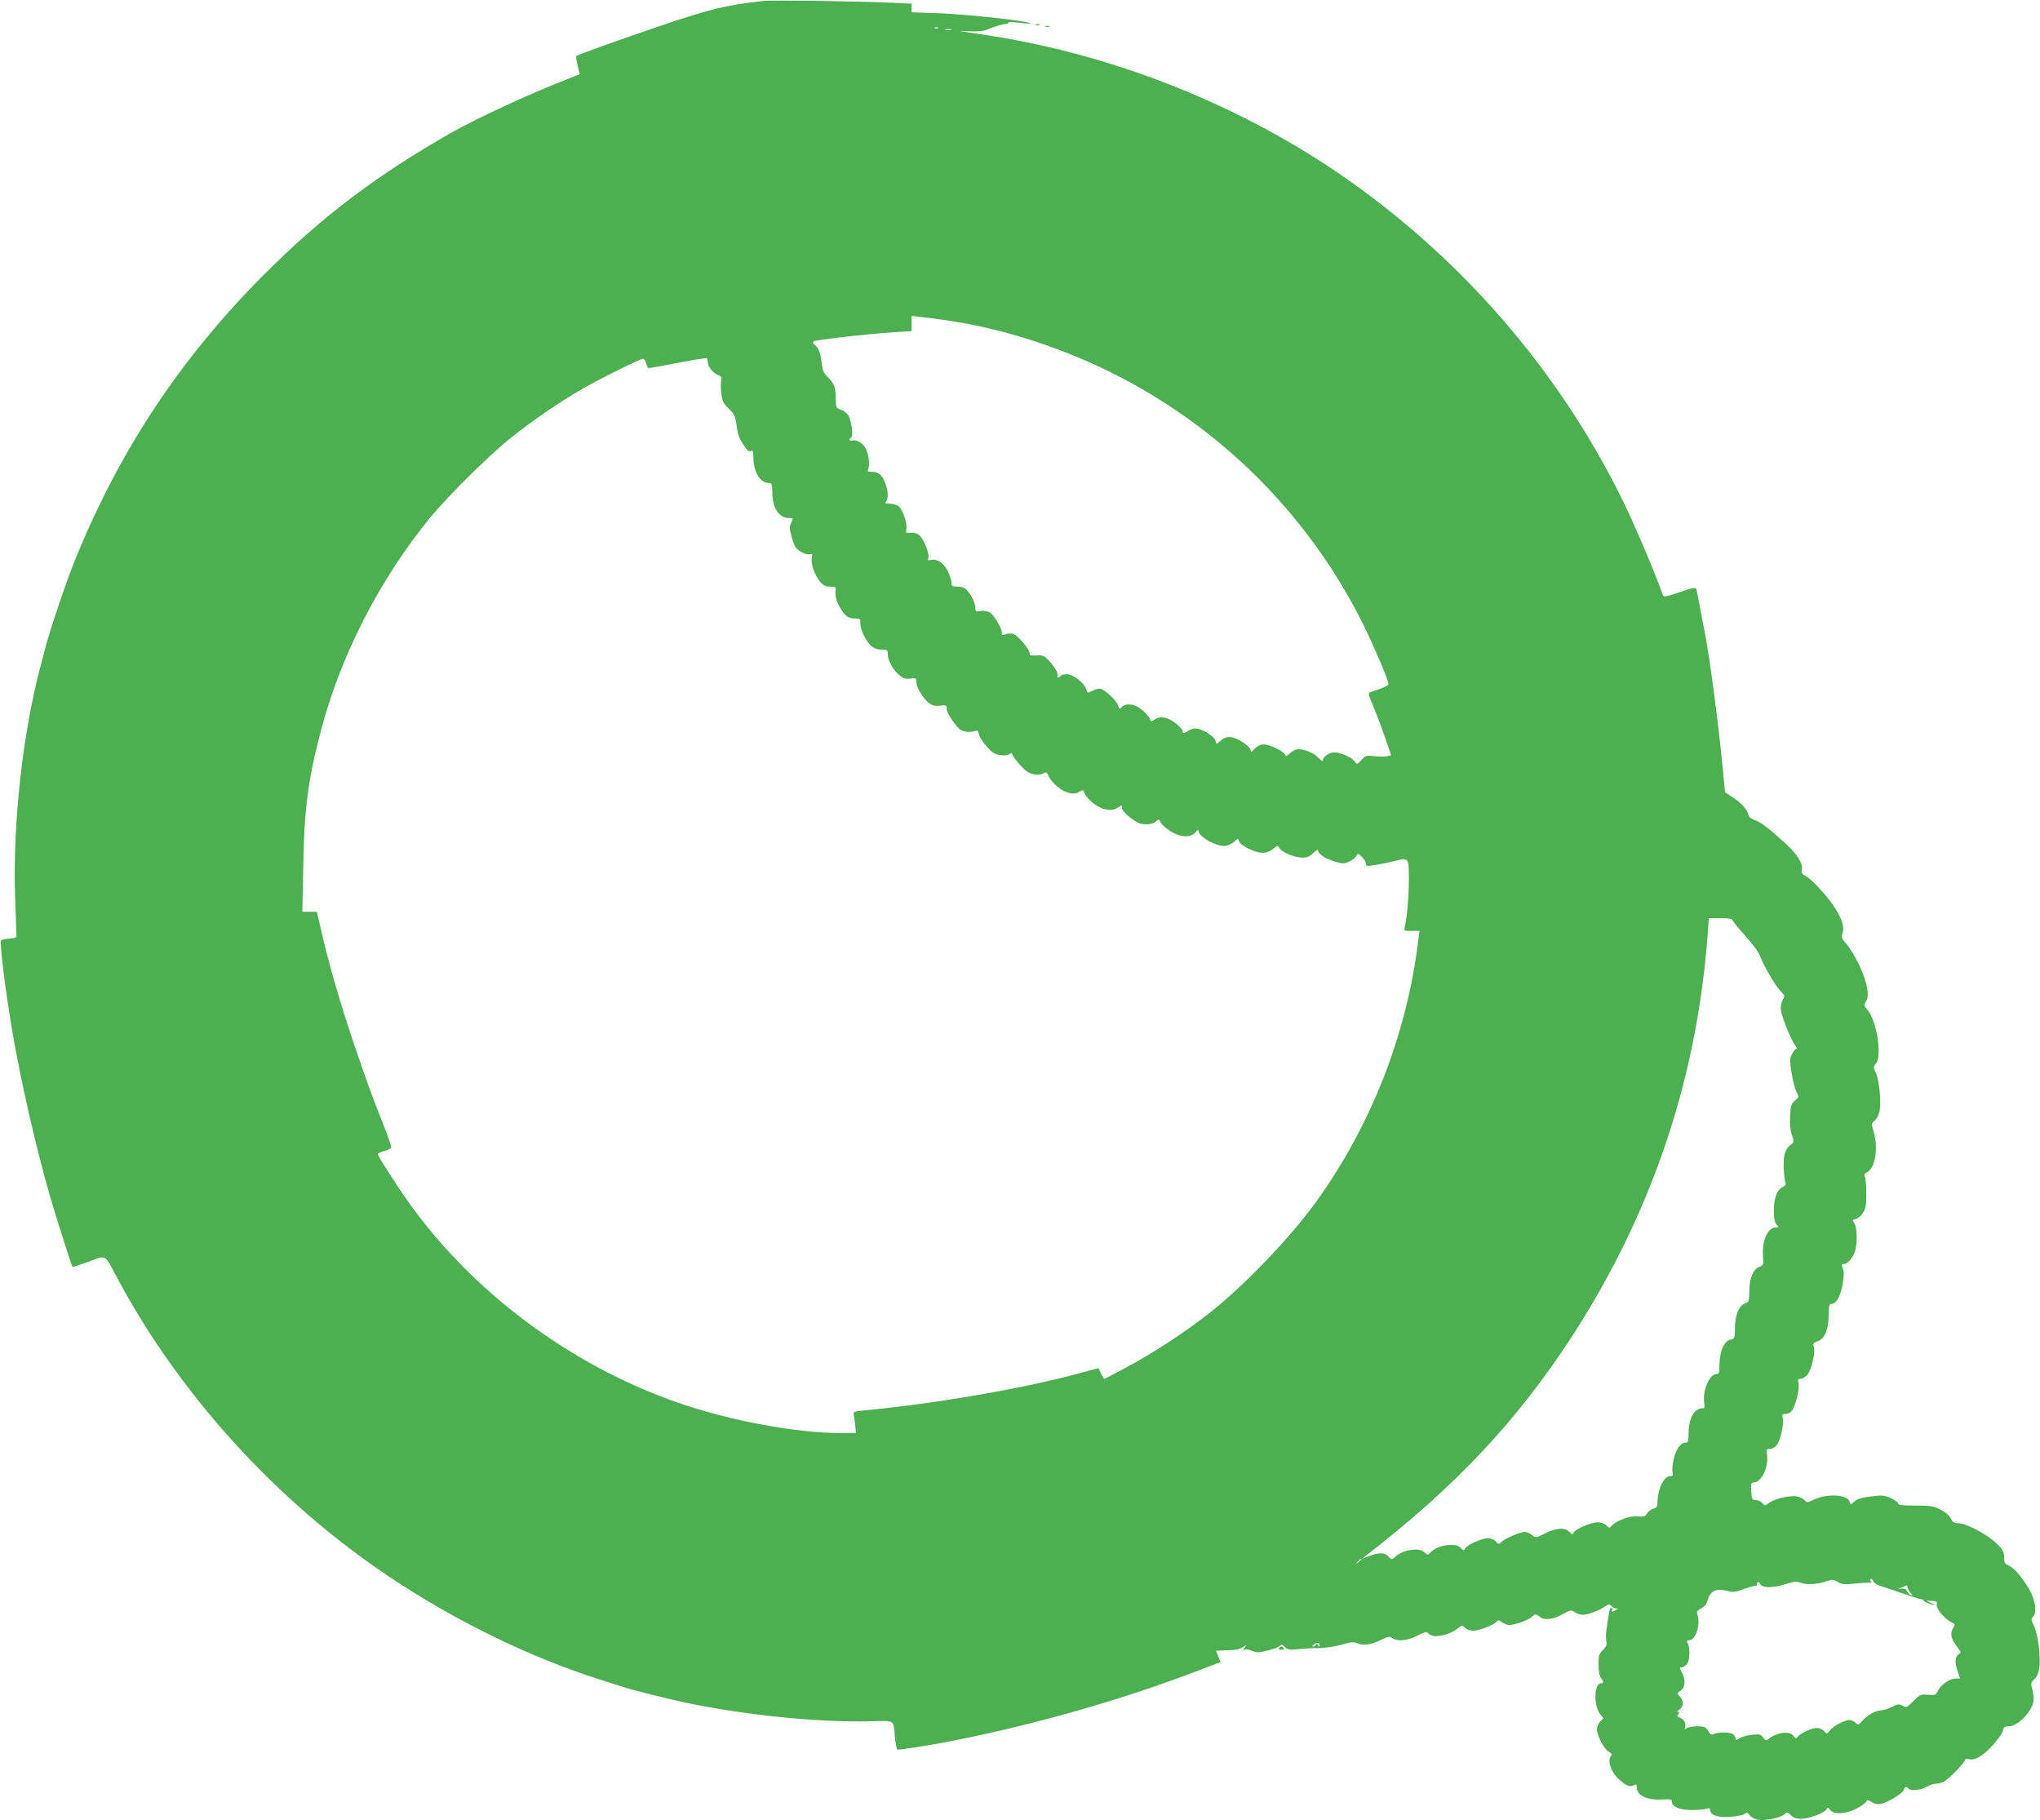 <?xml version="1.0" standalone="no"?>
<!DOCTYPE svg PUBLIC "-//W3C//DTD SVG 20010904//EN"
 "http://www.w3.org/TR/2001/REC-SVG-20010904/DTD/svg10.dtd">
<svg version="1.0" xmlns="http://www.w3.org/2000/svg"
 width="1280pt" height="1142pt" viewBox="0 0 1280 1142"
 preserveAspectRatio="xMidYMid meet">
<g transform="translate(0,1142) scale(0.1,-0.1)"
fill="#4caf50" stroke="none">
<path d="M4790 11414 c-235 -26 -332 -50 -640 -154 -225 -76 -528 -184 -535
-192 -2 -2 2 -28 9 -59 l13 -55 -61 -24 c-223 -85 -581 -250 -736 -338 -474
-269 -817 -528 -1181 -892 -524 -524 -909 -1105 -1188 -1792 -55 -137 -148
-411 -182 -535 -11 -43 -27 -103 -35 -133 -110 -413 -173 -974 -160 -1425 4
-126 8 -241 9 -255 2 -23 -2 -25 -43 -28 -25 -2 -49 -7 -53 -11 -11 -11 26
-313 73 -587 54 -312 144 -704 231 -1009 36 -125 138 -446 144 -453 1 -1 47
13 101 33 115 42 97 52 179 -101 391 -733 1001 -1403 1705 -1874 416 -279 893
-511 1335 -650 55 -17 111 -35 125 -40 43 -16 291 -78 395 -100 379 -80 843
-127 1173 -118 151 3 137 13 147 -100 4 -39 11 -74 15 -77 8 -5 188 23 347 54
529 105 1071 260 1550 444 l132 50 -15 35 c-7 19 -14 35 -14 36 0 0 32 2 71 3
48 1 79 7 97 19 26 17 26 17 12 -1 -13 -16 -13 -18 0 -13 8 3 29 -1 47 -9 27
-11 42 -11 94 2 34 7 69 20 77 28 12 13 17 12 34 -5 18 -18 28 -20 82 -14 33
4 93 7 131 7 39 0 102 10 142 21 61 18 77 19 102 8 37 -15 89 -7 152 25 39 19
48 21 64 9 32 -23 98 -17 159 15 33 18 58 26 62 20 3 -6 17 -15 31 -20 33 -12
122 12 159 45 26 22 28 22 46 4 10 -10 32 -18 53 -18 37 0 138 40 150 60 5 8
11 8 23 -3 10 -8 28 -17 41 -20 30 -7 126 25 155 52 21 19 21 19 46 -1 31 -25
83 -19 151 19 45 24 49 24 70 9 13 -9 36 -16 51 -16 32 0 102 26 139 52 24 16
28 16 39 3 7 -8 20 -15 29 -15 14 0 14 -2 1 -10 -19 -12 -33 -13 -25 -1 3 5 1
12 -4 15 -5 3 -12 -11 -15 -32 -18 -103 -22 -149 -17 -176 5 -23 1 -35 -21
-57 -25 -24 -28 -35 -28 -91 0 -41 5 -71 15 -84 18 -24 19 -34 0 -34 -42 0
-47 -135 -7 -190 l22 -30 -20 -20 c-11 -11 -20 -33 -20 -48 0 -40 46 -126 75
-142 17 -9 22 -17 15 -24 -27 -27 -4 -101 47 -147 43 -41 70 -52 93 -39 17 9
20 8 20 -14 0 -50 66 -81 163 -75 49 3 57 1 57 -13 0 -32 48 -53 124 -53 39 0
81 4 94 8 17 6 22 5 22 -7 0 -33 46 -49 125 -44 41 3 82 11 91 18 14 12 18 11
33 -8 9 -13 32 -25 52 -28 46 -8 141 12 165 34 17 16 19 16 40 -5 16 -16 35
-23 63 -23 50 0 147 35 160 58 9 16 11 15 25 -3 21 -29 97 -26 163 8 29 15 56
34 61 43 8 15 11 15 36 -1 18 -12 36 -16 59 -11 43 9 136 66 143 88 6 20 19
23 29 8 11 -17 78 -11 113 10 18 11 44 20 58 20 14 0 37 6 52 14 32 17 132
120 132 136 0 7 8 9 20 5 39 -12 88 15 150 83 34 36 64 79 67 94 5 23 11 28
36 28 61 0 157 103 157 169 0 20 -4 51 -10 70 -8 30 -7 37 14 56 16 15 27 39
31 70 11 67 -8 216 -33 266 -19 38 -19 43 -5 57 26 26 13 110 -28 177 -46 77
-93 130 -126 144 -24 10 -28 17 -28 51 0 33 -7 47 -45 85 -54 55 -189 127
-239 129 -31 0 -39 6 -51 31 -10 19 -33 39 -65 55 -44 22 -63 25 -157 25 -82
0 -108 3 -108 13 0 7 -21 22 -46 34 -42 18 -55 19 -126 10 -59 -7 -86 -16
-103 -32 -23 -21 -23 -21 -29 -2 -15 48 -145 54 -230 12 -34 -16 -42 -17 -48
-6 -5 8 -24 20 -43 26 -41 13 -143 -8 -186 -39 -25 -19 -26 -19 -42 0 -9 10
-28 19 -41 19 -22 0 -24 4 -28 55 -3 50 -1 55 18 55 47 0 93 100 81 175 -5 32
-3 35 18 35 13 0 32 11 43 24 23 30 47 135 38 170 -6 23 -3 26 19 26 15 0 31
9 41 24 23 37 46 134 39 167 -6 24 -3 29 12 29 11 0 29 10 41 23 27 28 55 146
43 179 -7 20 -4 24 22 33 45 15 70 70 71 161 1 62 4 74 18 74 29 0 56 48 69
121 9 53 10 79 2 100 -10 25 -9 29 6 29 23 0 55 37 70 79 16 49 14 152 -4 178
-14 20 -14 22 7 25 12 2 33 18 45 37 20 29 23 47 23 125 0 50 -4 97 -9 105 -7
11 -4 18 12 26 54 26 74 154 42 260 -13 46 -13 50 5 62 10 7 24 29 30 49 16
48 5 195 -19 250 -18 39 -18 41 0 63 40 49 4 269 -55 338 -22 25 -23 29 -8 50
24 37 8 122 -42 228 -24 51 -60 110 -79 132 -33 36 -35 43 -26 69 22 57 -40
172 -160 297 -25 27 -58 55 -74 63 -22 12 -26 19 -21 39 9 34 -31 99 -99 160
-112 102 -157 136 -194 149 -23 8 -39 20 -42 32 -5 32 -47 80 -99 112 l-48 32
-18 182 c-25 258 -76 643 -106 803 -6 28 -19 100 -31 160 -11 61 -22 118 -25
127 -4 15 -16 13 -105 -17 -90 -31 -101 -32 -106 -17 -45 131 -176 440 -255
600 -400 812 -1013 1518 -1763 2034 -642 441 -1415 749 -2190 872 -88 14 -176
27 -195 30 -19 2 2 2 47 0 55 -3 93 0 115 10 48 20 102 36 122 36 9 0 15 4 12
8 -2 4 21 5 52 1 79 -10 116 -9 62 2 -100 20 -395 50 -552 56 l-168 6 0 27 0
27 -132 6 c-168 9 -751 17 -798 11z m1097 -170 c-3 -3 -12 -4 -19 -1 -8 3 -5
6 6 6 11 1 17 -2 13 -5z m81 -11 c-10 -2 -26 -2 -35 0 -10 3 -2 5 17 5 19 0
27 -2 18 -5z m-53 -1819 c373 -51 769 -180 1120 -363 660 -345 1189 -885 1520
-1551 62 -126 149 -328 157 -369 2 -8 -17 -20 -52 -32 -30 -11 -61 -21 -67
-24 -9 -3 -4 -23 17 -69 15 -36 49 -123 74 -194 l45 -130 -24 -6 c-14 -4 -49
-3 -79 0 -53 6 -57 5 -84 -24 -27 -29 -29 -30 -41 -10 -16 25 -87 57 -128 58
-33 0 -73 -28 -73 -51 0 -7 -11 0 -24 14 -29 31 -87 57 -128 57 -17 0 -39 -10
-54 -25 -20 -20 -26 -22 -31 -9 -8 21 -96 64 -133 64 -19 0 -40 -9 -54 -24
l-24 -23 -10 21 c-5 12 -33 34 -61 50 -58 31 -90 30 -127 -5 -22 -20 -22 -20
-27 3 -8 29 -85 78 -124 78 -16 0 -38 -7 -49 -15 -24 -18 -34 -19 -34 0 0 8
-21 30 -46 50 -51 38 -95 45 -131 20 -20 -14 -22 -14 -28 5 -3 11 -25 35 -47
55 -46 39 -98 47 -129 20 -15 -15 -17 -14 -23 8 -8 32 -90 107 -116 107 -12 0
-34 -7 -49 -15 -28 -14 -29 -13 -35 9 -10 39 -81 96 -120 96 -19 0 -38 -4 -41
-10 -3 -5 -11 -10 -16 -10 -6 0 -7 4 -4 10 8 13 -18 59 -56 98 -29 30 -38 33
-76 30 -35 -2 -43 0 -43 14 0 26 -76 115 -104 122 -13 3 -36 2 -50 -4 -20 -7
-24 -6 -20 5 8 20 -44 111 -74 131 -16 11 -36 14 -58 11 -31 -5 -34 -4 -34 19
0 29 -24 80 -53 112 -14 15 -32 22 -59 22 -34 0 -38 3 -38 25 0 14 -11 47 -24
74 -26 51 -68 78 -106 68 -17 -4 -20 -2 -15 13 9 27 -33 128 -61 146 -14 9
-37 14 -53 12 -28 -4 -29 -2 -24 23 7 37 -24 125 -50 144 -12 8 -37 15 -56 15
-27 0 -32 3 -23 12 26 26 7 123 -31 166 -13 14 -32 22 -53 22 -31 0 -33 2 -25
23 10 26 1 90 -18 125 -16 31 -57 55 -81 49 -21 -5 -27 7 -9 19 14 8 3 96 -16
135 -9 16 -29 32 -47 38 -32 11 -33 12 -34 73 -1 69 -9 92 -53 135 -23 23 -31
42 -36 89 -8 64 -19 92 -44 111 -11 8 -13 15 -6 21 11 10 334 47 508 58 l107
7 0 47 0 48 43 -5 c23 -2 92 -11 152 -19z m-1475 -260 c0 -30 30 -71 60 -84
27 -11 30 -17 25 -38 -3 -14 -3 -50 1 -81 6 -48 12 -61 46 -94 35 -33 41 -46
49 -103 10 -68 15 -82 53 -138 16 -24 27 -31 37 -25 13 6 15 -1 16 -40 1 -93
43 -161 97 -161 19 0 21 -6 22 -63 1 -95 43 -157 105 -157 27 0 27 -1 14 -28
-12 -23 -12 -36 -1 -78 7 -27 18 -60 25 -72 15 -27 67 -55 92 -49 16 4 18 1
13 -19 -9 -34 16 -109 49 -150 23 -28 35 -34 66 -34 36 0 37 -1 33 -34 -2 -21
4 -49 18 -77 34 -68 58 -89 101 -89 35 0 38 -2 37 -28 -1 -38 33 -112 66 -142
19 -17 39 -25 67 -25 36 0 39 -2 39 -28 0 -39 33 -99 72 -132 26 -22 39 -26
70 -22 37 5 38 4 38 -25 0 -34 49 -110 86 -134 17 -11 37 -15 64 -11 37 5 40
4 40 -20 0 -28 61 -117 90 -133 24 -13 59 -15 86 -6 18 5 22 2 27 -22 3 -16
25 -50 49 -76 35 -39 51 -49 85 -53 27 -4 48 -1 58 7 8 7 15 8 15 3 0 -17 65
-93 96 -114 32 -21 75 -25 104 -9 15 8 20 4 30 -21 7 -16 32 -46 56 -65 50
-41 103 -53 137 -31 22 14 24 14 34 -13 6 -15 32 -44 59 -64 55 -40 113 -48
152 -20 20 14 22 14 22 -5 0 -19 50 -65 99 -91 34 -17 89 -15 112 6 10 9 20
15 22 13 1 -2 7 -13 13 -24 6 -11 33 -33 59 -50 63 -39 127 -42 156 -6 12 15
19 18 19 9 0 -39 121 -104 173 -94 17 4 41 16 53 27 22 21 22 21 29 1 8 -27
100 -72 146 -72 25 0 47 8 66 24 29 24 29 24 41 5 17 -27 95 -59 144 -59 30 0
46 7 69 29 17 17 29 24 29 16 0 -22 47 -53 106 -70 47 -14 58 -14 88 -1 19 8
39 23 45 35 11 20 11 20 36 -5 14 -14 25 -31 25 -38 0 -7 2 -15 5 -17 5 -6
111 13 186 32 78 20 79 17 79 -123 -1 -115 -11 -233 -26 -292 -6 -25 -5 -26
43 -26 l50 0 -9 -67 c-72 -583 -294 -1150 -636 -1627 -167 -232 -462 -539
-682 -710 -156 -121 -337 -239 -505 -330 -77 -42 -143 -76 -146 -76 -3 0 -12
15 -21 34 l-16 33 -119 -32 c-354 -97 -929 -195 -1388 -237 -16 -2 -29 -7 -29
-13 1 -5 5 -36 9 -67 l6 -58 -94 0 c-283 0 -692 76 -1022 190 -681 236 -1306
705 -1709 1283 -75 108 -176 267 -176 277 0 4 18 12 40 19 21 6 42 15 44 20 3
5 -17 67 -45 137 -74 186 -102 263 -186 509 -97 287 -166 529 -218 763 l-17
72 -45 0 -46 0 6 293 c6 355 30 534 109 837 123 474 373 962 690 1346 112 136
370 391 503 497 126 101 297 219 436 300 105 62 377 197 395 197 6 0 14 -13
18 -30 3 -16 11 -30 18 -29 7 0 90 15 183 33 94 18 173 31 178 29 4 -2 7 -11
7 -19z m6430 -3505 c0 -6 36 -51 80 -99 50 -55 86 -104 95 -131 21 -58 90
-176 126 -215 29 -30 29 -31 13 -62 -10 -22 -13 -43 -9 -65 12 -54 65 -184 86
-211 11 -14 16 -26 10 -26 -6 0 -18 -14 -27 -32 -15 -29 -15 -41 -3 -117 7
-46 21 -100 30 -118 18 -35 18 -35 -9 -58 -23 -20 -27 -31 -30 -96 -3 -49 1
-89 11 -118 15 -43 15 -45 -7 -62 -36 -28 -48 -69 -44 -151 2 -40 7 -80 11
-88 5 -10 0 -18 -15 -25 -37 -16 -58 -71 -58 -149 0 -51 5 -74 17 -88 15 -17
15 -18 -4 -18 -51 0 -88 -82 -81 -181 4 -54 3 -57 -24 -67 -38 -14 -61 -70
-62 -153 -1 -63 -2 -67 -29 -77 -37 -14 -60 -71 -61 -154 -1 -64 -2 -67 -29
-72 -38 -8 -68 -75 -68 -156 -1 -50 -3 -60 -18 -60 -45 0 -89 -101 -78 -180 3
-22 1 -38 -3 -35 -5 3 -20 0 -34 -6 -37 -17 -60 -73 -61 -146 0 -52 -3 -63
-16 -63 -32 0 -60 -35 -75 -95 -9 -32 -13 -72 -10 -87 4 -22 2 -28 -13 -28
-41 0 -80 -80 -81 -166 0 -25 -5 -33 -25 -38 -14 -4 -32 -17 -40 -30 -13 -20
-22 -23 -58 -19 -48 6 -133 -25 -162 -57 -16 -18 -17 -18 -36 1 -11 11 -33 19
-54 19 -42 0 -143 -43 -151 -65 -6 -14 -9 -13 -26 4 -27 30 -83 27 -153 -8
-58 -30 -59 -30 -83 -10 -14 10 -33 19 -43 19 -28 0 -122 -39 -145 -61 -20
-19 -21 -19 -39 1 -11 12 -31 20 -49 20 -38 0 -131 -42 -143 -64 -8 -15 -11
-15 -28 4 -33 36 -153 16 -193 -33 -12 -14 -15 -14 -33 4 -33 33 -135 18 -183
-26 -23 -21 -25 -22 -40 -4 -24 29 -58 32 -117 10 l-54 -20 35 27 c544 421
925 824 1263 1337 435 661 713 1381 826 2145 22 146 37 285 47 423 l6 87 74 0
c48 0 74 -4 74 -11z m-2330 -4013 c0 -2 -8 -10 -17 -17 -16 -13 -17 -12 -4 4
13 16 21 21 21 13z m3264 -167 c23 -7 86 -28 140 -47 54 -19 105 -35 113 -35
7 0 13 -4 13 -8 0 -4 14 -12 31 -18 43 -15 51 -12 14 4 l-30 13 36 -1 c31 -1
35 -4 31 -23 -5 -25 46 -87 90 -110 27 -14 28 -15 12 -39 -20 -31 -12 -68 26
-116 27 -34 27 -36 9 -47 -23 -15 -25 -54 -4 -111 l14 -41 -28 0 c-37 0 -92
-38 -111 -76 -14 -29 -17 -30 -62 -26 -46 4 -50 2 -92 -39 -41 -42 -44 -43
-68 -30 -23 13 -29 12 -67 -7 -23 -12 -54 -22 -69 -22 -33 0 -89 -32 -119 -68
-21 -25 -23 -25 -41 -9 -10 9 -27 17 -37 17 -29 0 -103 -39 -124 -66 -18 -23
-19 -23 -36 -4 -10 11 -30 20 -44 20 -32 0 -101 -31 -120 -54 -13 -15 -15 -15
-28 4 -23 33 -105 23 -156 -19 -16 -13 -19 -12 -34 8 -14 21 -21 23 -70 18
-30 -3 -65 -13 -79 -22 -20 -13 -24 -13 -24 -1 0 7 -7 19 -15 26 -18 15 -98
15 -123 1 -12 -7 -21 -2 -34 20 -16 26 -23 29 -71 29 -29 0 -59 -6 -66 -12
-11 -11 -13 -10 -8 5 9 24 -8 54 -34 62 -16 5 -18 10 -8 21 9 11 8 14 -2 14
-8 0 -4 7 9 16 27 19 28 53 2 81 -19 21 -19 21 5 37 29 19 33 65 10 110 -18
34 -18 36 -3 36 6 0 20 7 30 17 20 18 25 101 8 134 -9 16 -7 19 9 19 39 0 71
92 53 155 -7 26 -5 31 22 45 22 11 34 26 41 54 16 54 53 73 116 57 41 -11 54
-10 110 10 35 12 69 22 76 22 7 0 10 4 7 8 -2 4 0 10 5 13 5 3 11 -1 14 -9 11
-27 75 -29 153 -5 63 20 76 21 104 10 34 -14 109 -9 166 12 30 10 38 10 65 -6
27 -16 43 -18 103 -11 39 4 82 7 96 7 14 0 19 3 12 5 -6 3 -9 10 -5 16 4 7 10
2 16 -11 6 -14 26 -26 51 -33z m184 -42 c15 -16 15 -17 -1 -12 -9 4 -19 15
-22 24 -3 12 -15 16 -38 15 -21 -1 -24 0 -7 3 14 3 30 9 35 14 7 7 11 4 14 -8
1 -10 10 -26 19 -36z m-3708 -330 c0 -8 -3 -8 -9 2 -6 9 -11 10 -15 2 -4 -6
-12 -11 -19 -11 -6 0 -2 6 8 14 21 15 35 12 35 -7z"/>
<path d="M6498 11263 c6 -2 18 -2 25 0 6 3 1 5 -13 5 -14 0 -19 -2 -12 -5z"/>
<path d="M6558 11253 c6 -2 18 -2 25 0 6 3 1 5 -13 5 -14 0 -19 -2 -12 -5z"/>
<path d="M8025 1080 c-3 -5 3 -10 15 -10 12 0 18 5 15 10 -3 6 -10 10 -15 10
-5 0 -12 -4 -15 -10z"/>
</g>
</svg>
